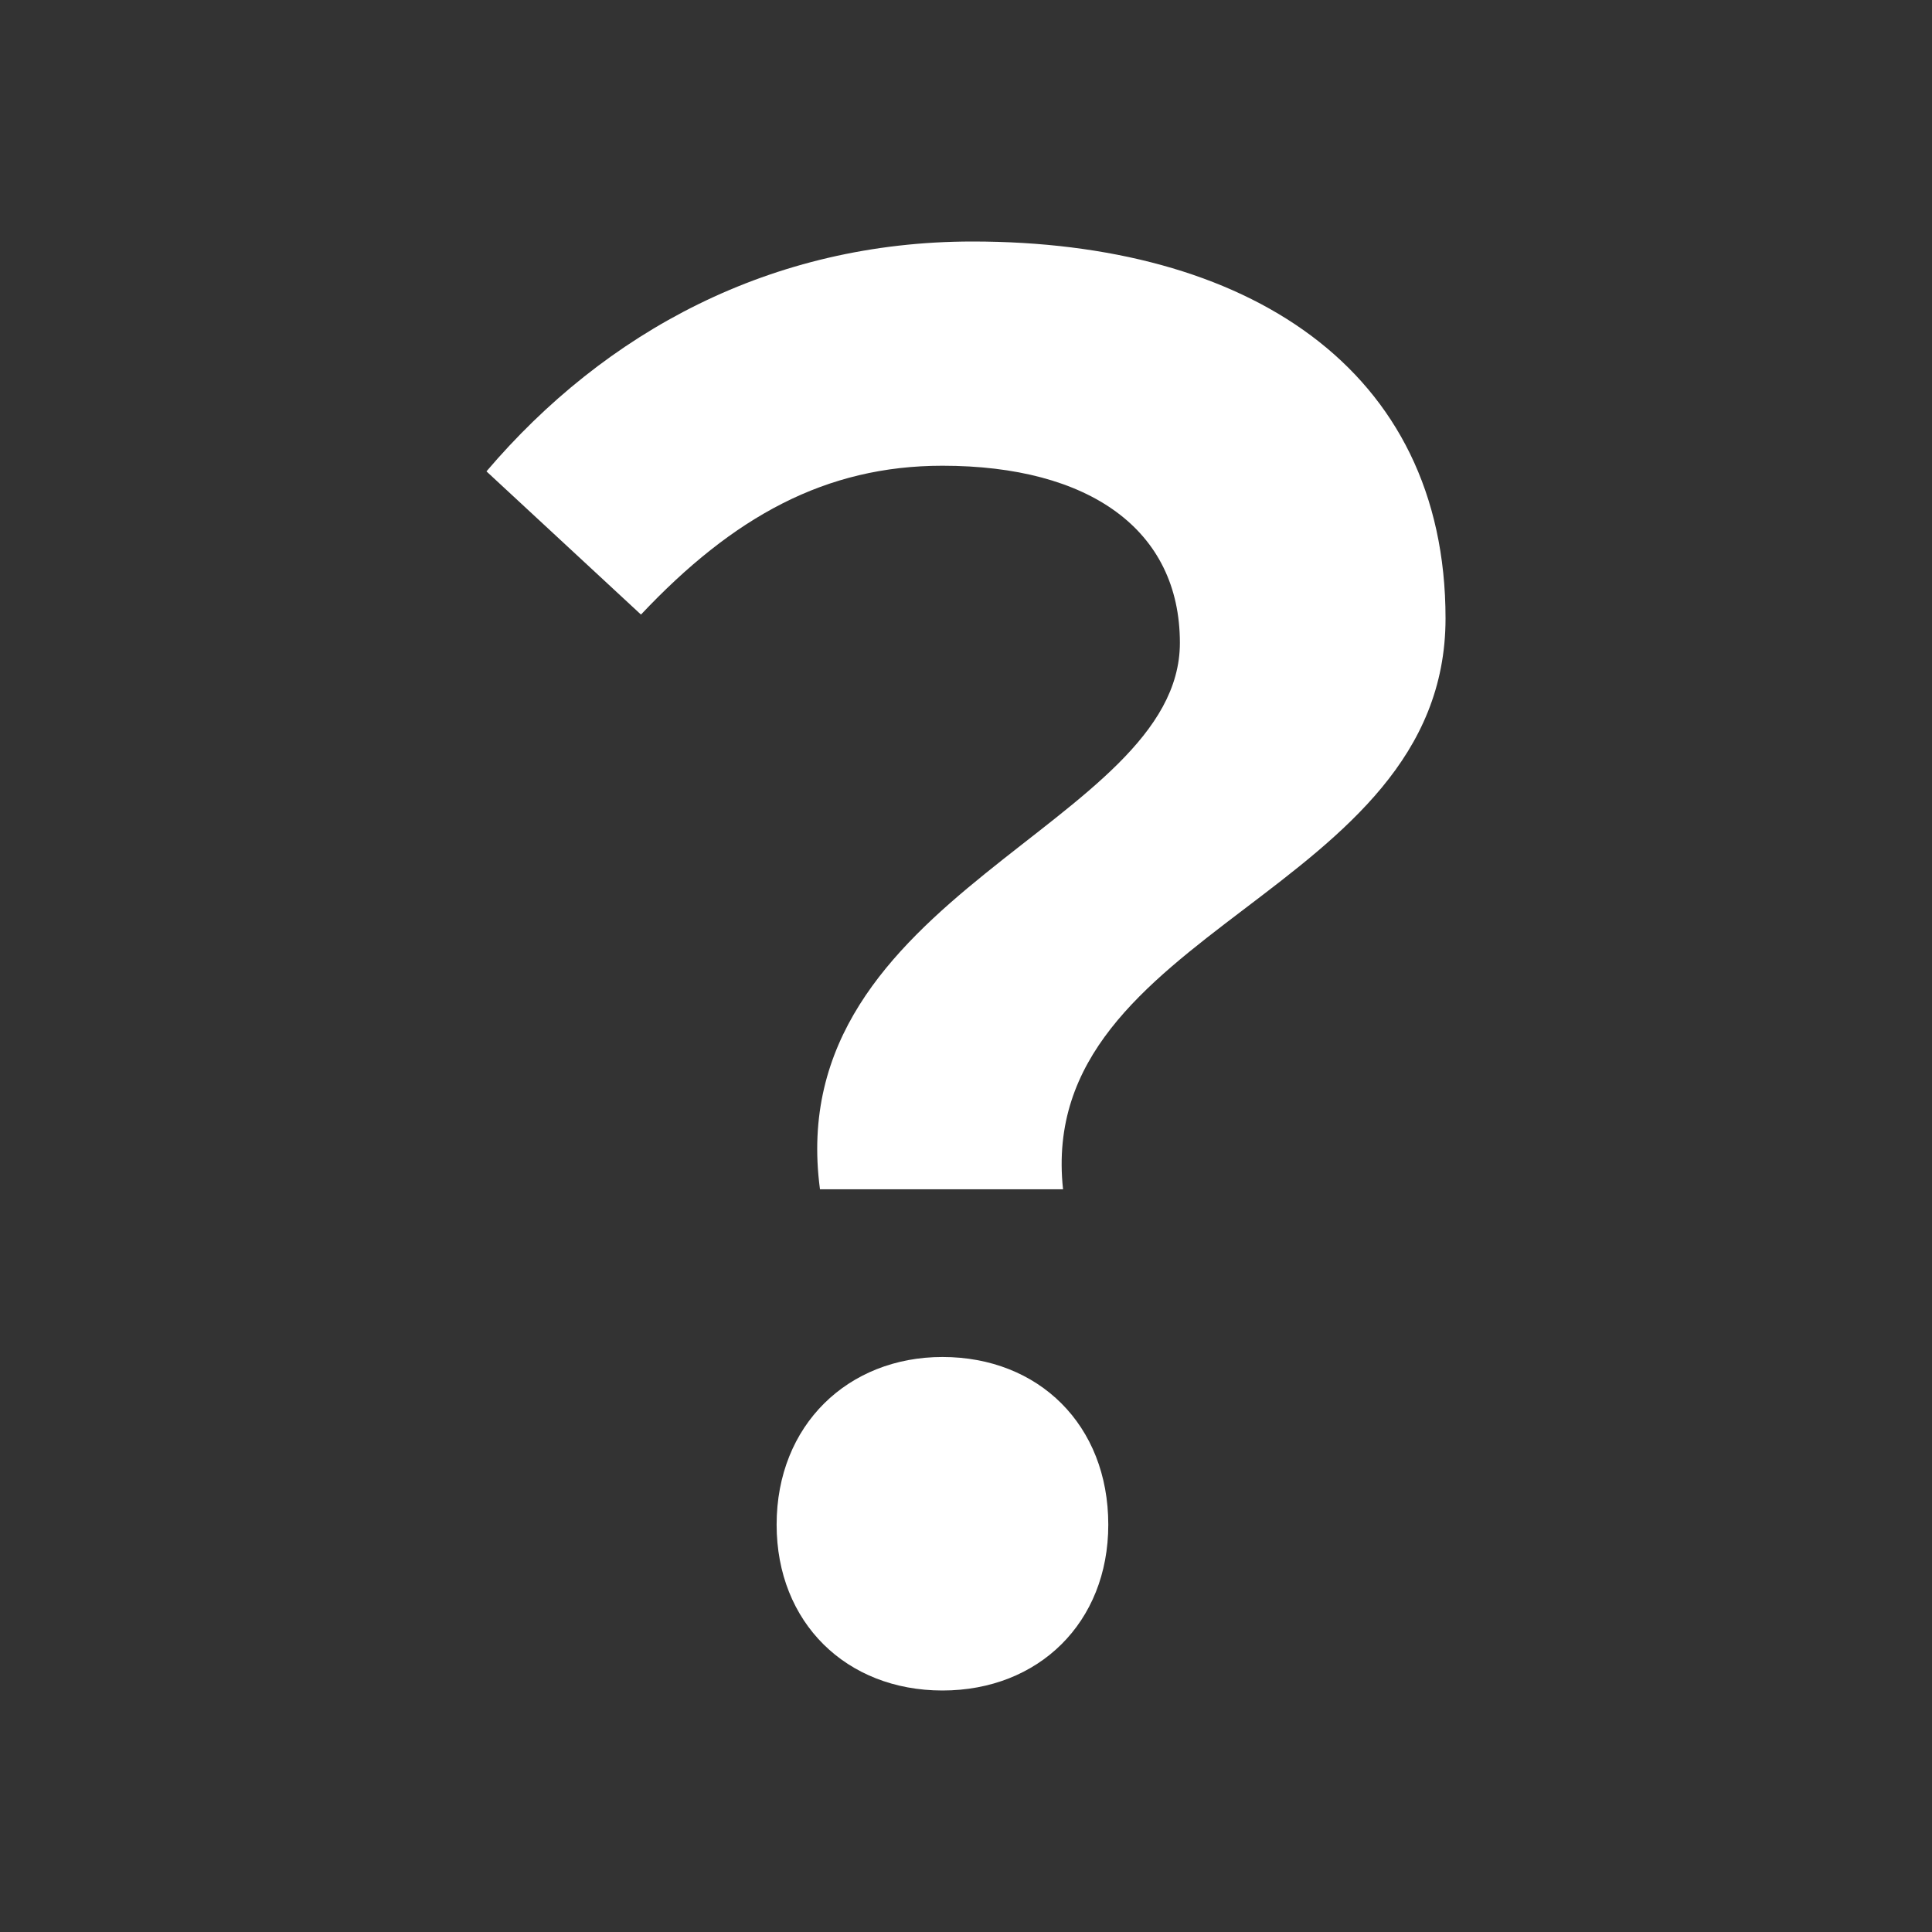 <svg width="48" height="48" viewBox="0 0 48 48" fill="none" xmlns="http://www.w3.org/2000/svg">
<rect x="0" y="0" width="48" height="48" fill="#333333" stroke="none"/>
<path d="M20.372 29.547C19.389 22.198 29.314 20.512 29.314 15.971C29.314 13.162 27.066 11.571 23.415 11.571C20.512 11.571 18.219 12.835 15.925 15.269L12.086 11.711C15.035 8.247 19.155 6 24.164 6C30.952 6 35.914 9.137 35.914 15.363C35.914 22.244 25.709 23.04 26.411 29.547H20.372ZM23.415 42C21.027 42 19.295 40.315 19.295 37.88C19.295 35.399 21.074 33.714 23.415 33.714C25.802 33.714 27.535 35.399 27.535 37.88C27.535 40.315 25.802 42 23.415 42Z" fill="white"/>
</svg>
